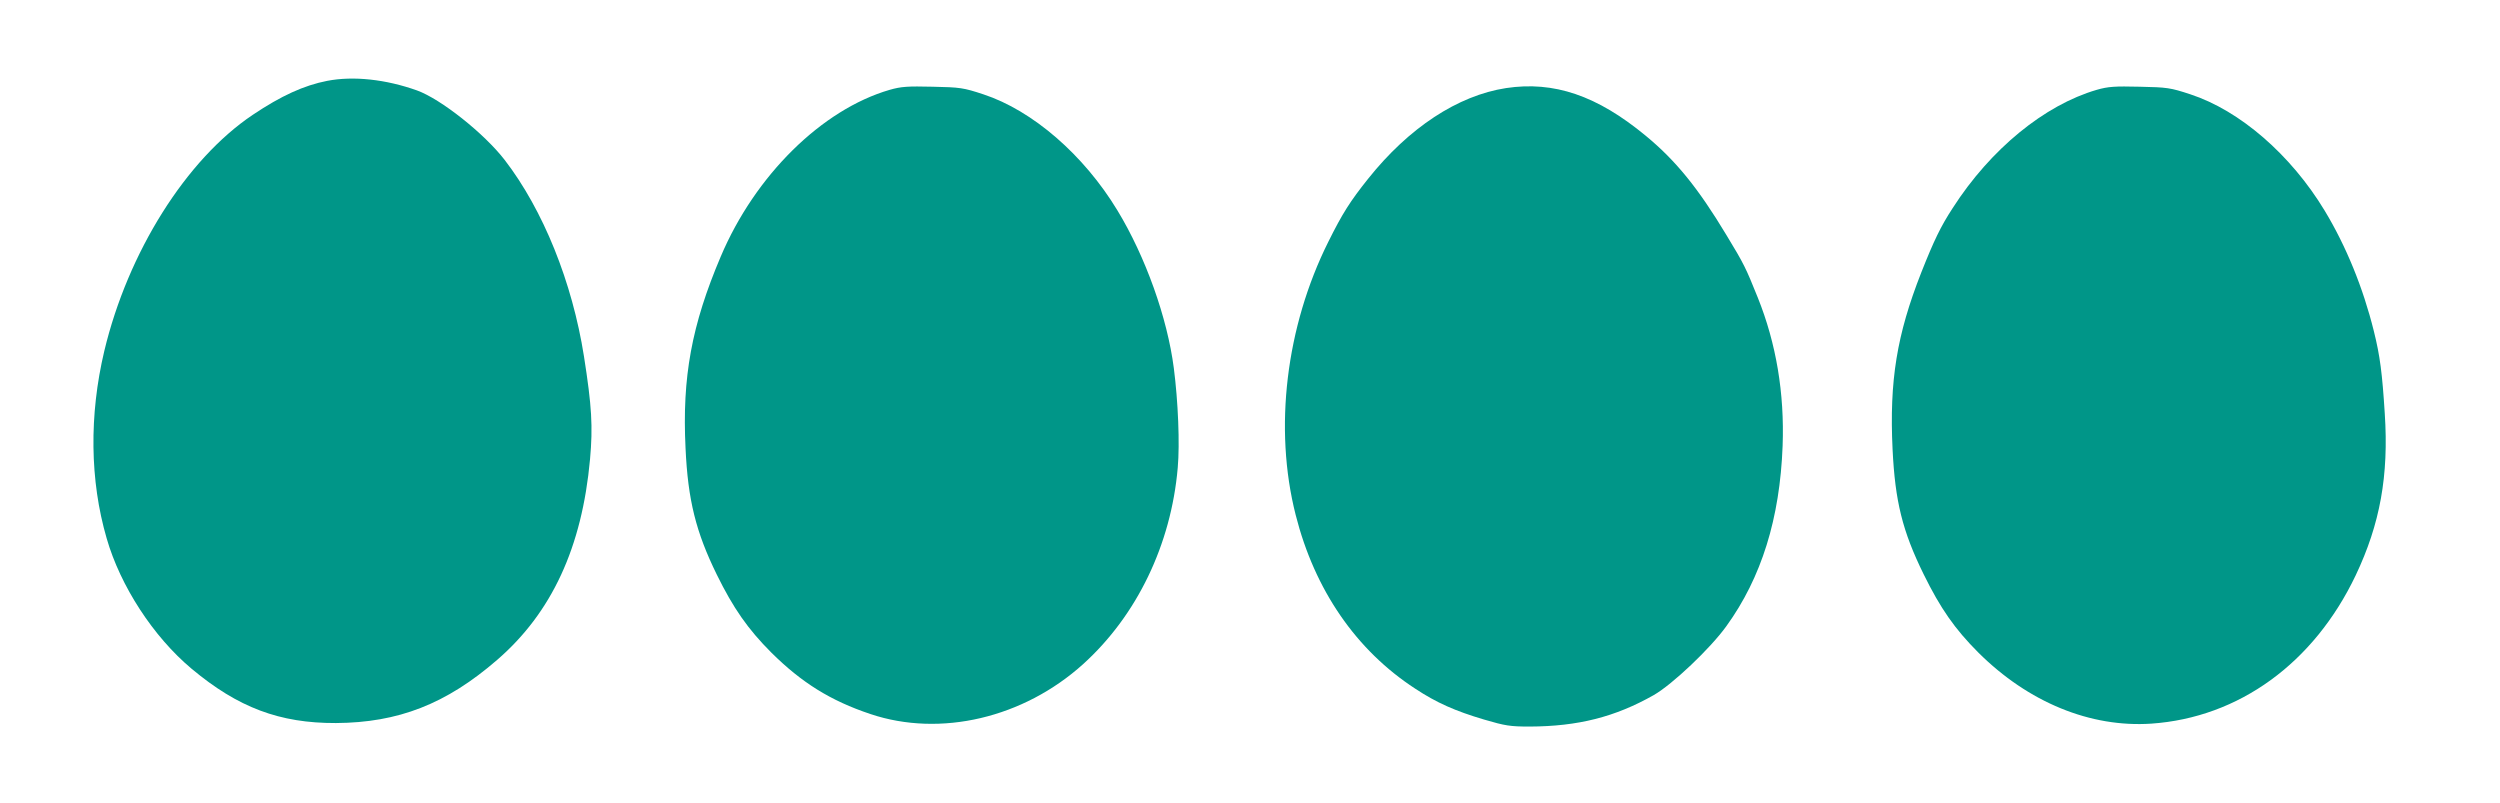 <?xml version="1.0" standalone="no"?>
<!DOCTYPE svg PUBLIC "-//W3C//DTD SVG 20010904//EN"
 "http://www.w3.org/TR/2001/REC-SVG-20010904/DTD/svg10.dtd">
<svg version="1.0" xmlns="http://www.w3.org/2000/svg"
 width="1280pt" height="411pt" viewBox="0 0 1280 411"
 preserveAspectRatio="xMidYMid meet">
<g transform="translate(0,411) scale(0.1,-0.1)"
fill="#009688" stroke="none">
<path d="M1675 3696 c-118 -23 -235 -76 -381 -174 -341 -229 -639 -703 -760
-1209 -78 -329 -74 -663 12 -959 70 -244 239 -504 435 -668 238 -199 451 -279
739 -278 319 2 564 97 825 323 280 242 435 577 476 1028 15 167 9 271 -31 526
-60 381 -209 750 -406 1006 -105 136 -327 312 -449 356 -160 57 -326 75 -460
49z"/>
<path d="M4555 3650 c-347 -101 -689 -438 -865 -854 -149 -351 -198 -617 -180
-981 12 -265 53 -429 160 -647 84 -171 159 -279 279 -399 155 -154 304 -247
508 -315 358 -120 783 -20 1089 256 275 249 450 612 484 1005 11 123 2 339
-20 510 -33 257 -145 571 -289 808 -172 284 -434 511 -686 594 -103 34 -119
36 -260 39 -127 3 -161 1 -220 -16z"/>
<path d="M7711 3659 c-247 -38 -498 -203 -706 -464 -92 -115 -132 -178 -204
-323 -217 -435 -280 -955 -167 -1399 97 -383 309 -692 612 -889 109 -72 204
-114 352 -158 109 -32 134 -36 234 -36 248 1 437 49 635 161 96 55 290 239
372 353 180 249 274 552 288 923 10 270 -33 525 -127 759 -62 154 -70 171
-161 321 -145 241 -260 382 -413 508 -249 206 -470 281 -715 244z"/>
<path d="M10735 3650 c-267 -78 -543 -303 -737 -605 -62 -95 -96 -166 -161
-330 -125 -318 -164 -553 -147 -906 13 -266 50 -417 159 -639 86 -175 160
-281 280 -401 256 -255 574 -385 886 -364 448 31 832 310 1046 759 125 263
170 511 149 829 -13 205 -24 294 -56 422 -55 222 -142 435 -252 617 -173 286
-434 512 -687 595 -103 34 -119 36 -260 39 -127 3 -161 1 -220 -16z"/>
</g>
</svg>
